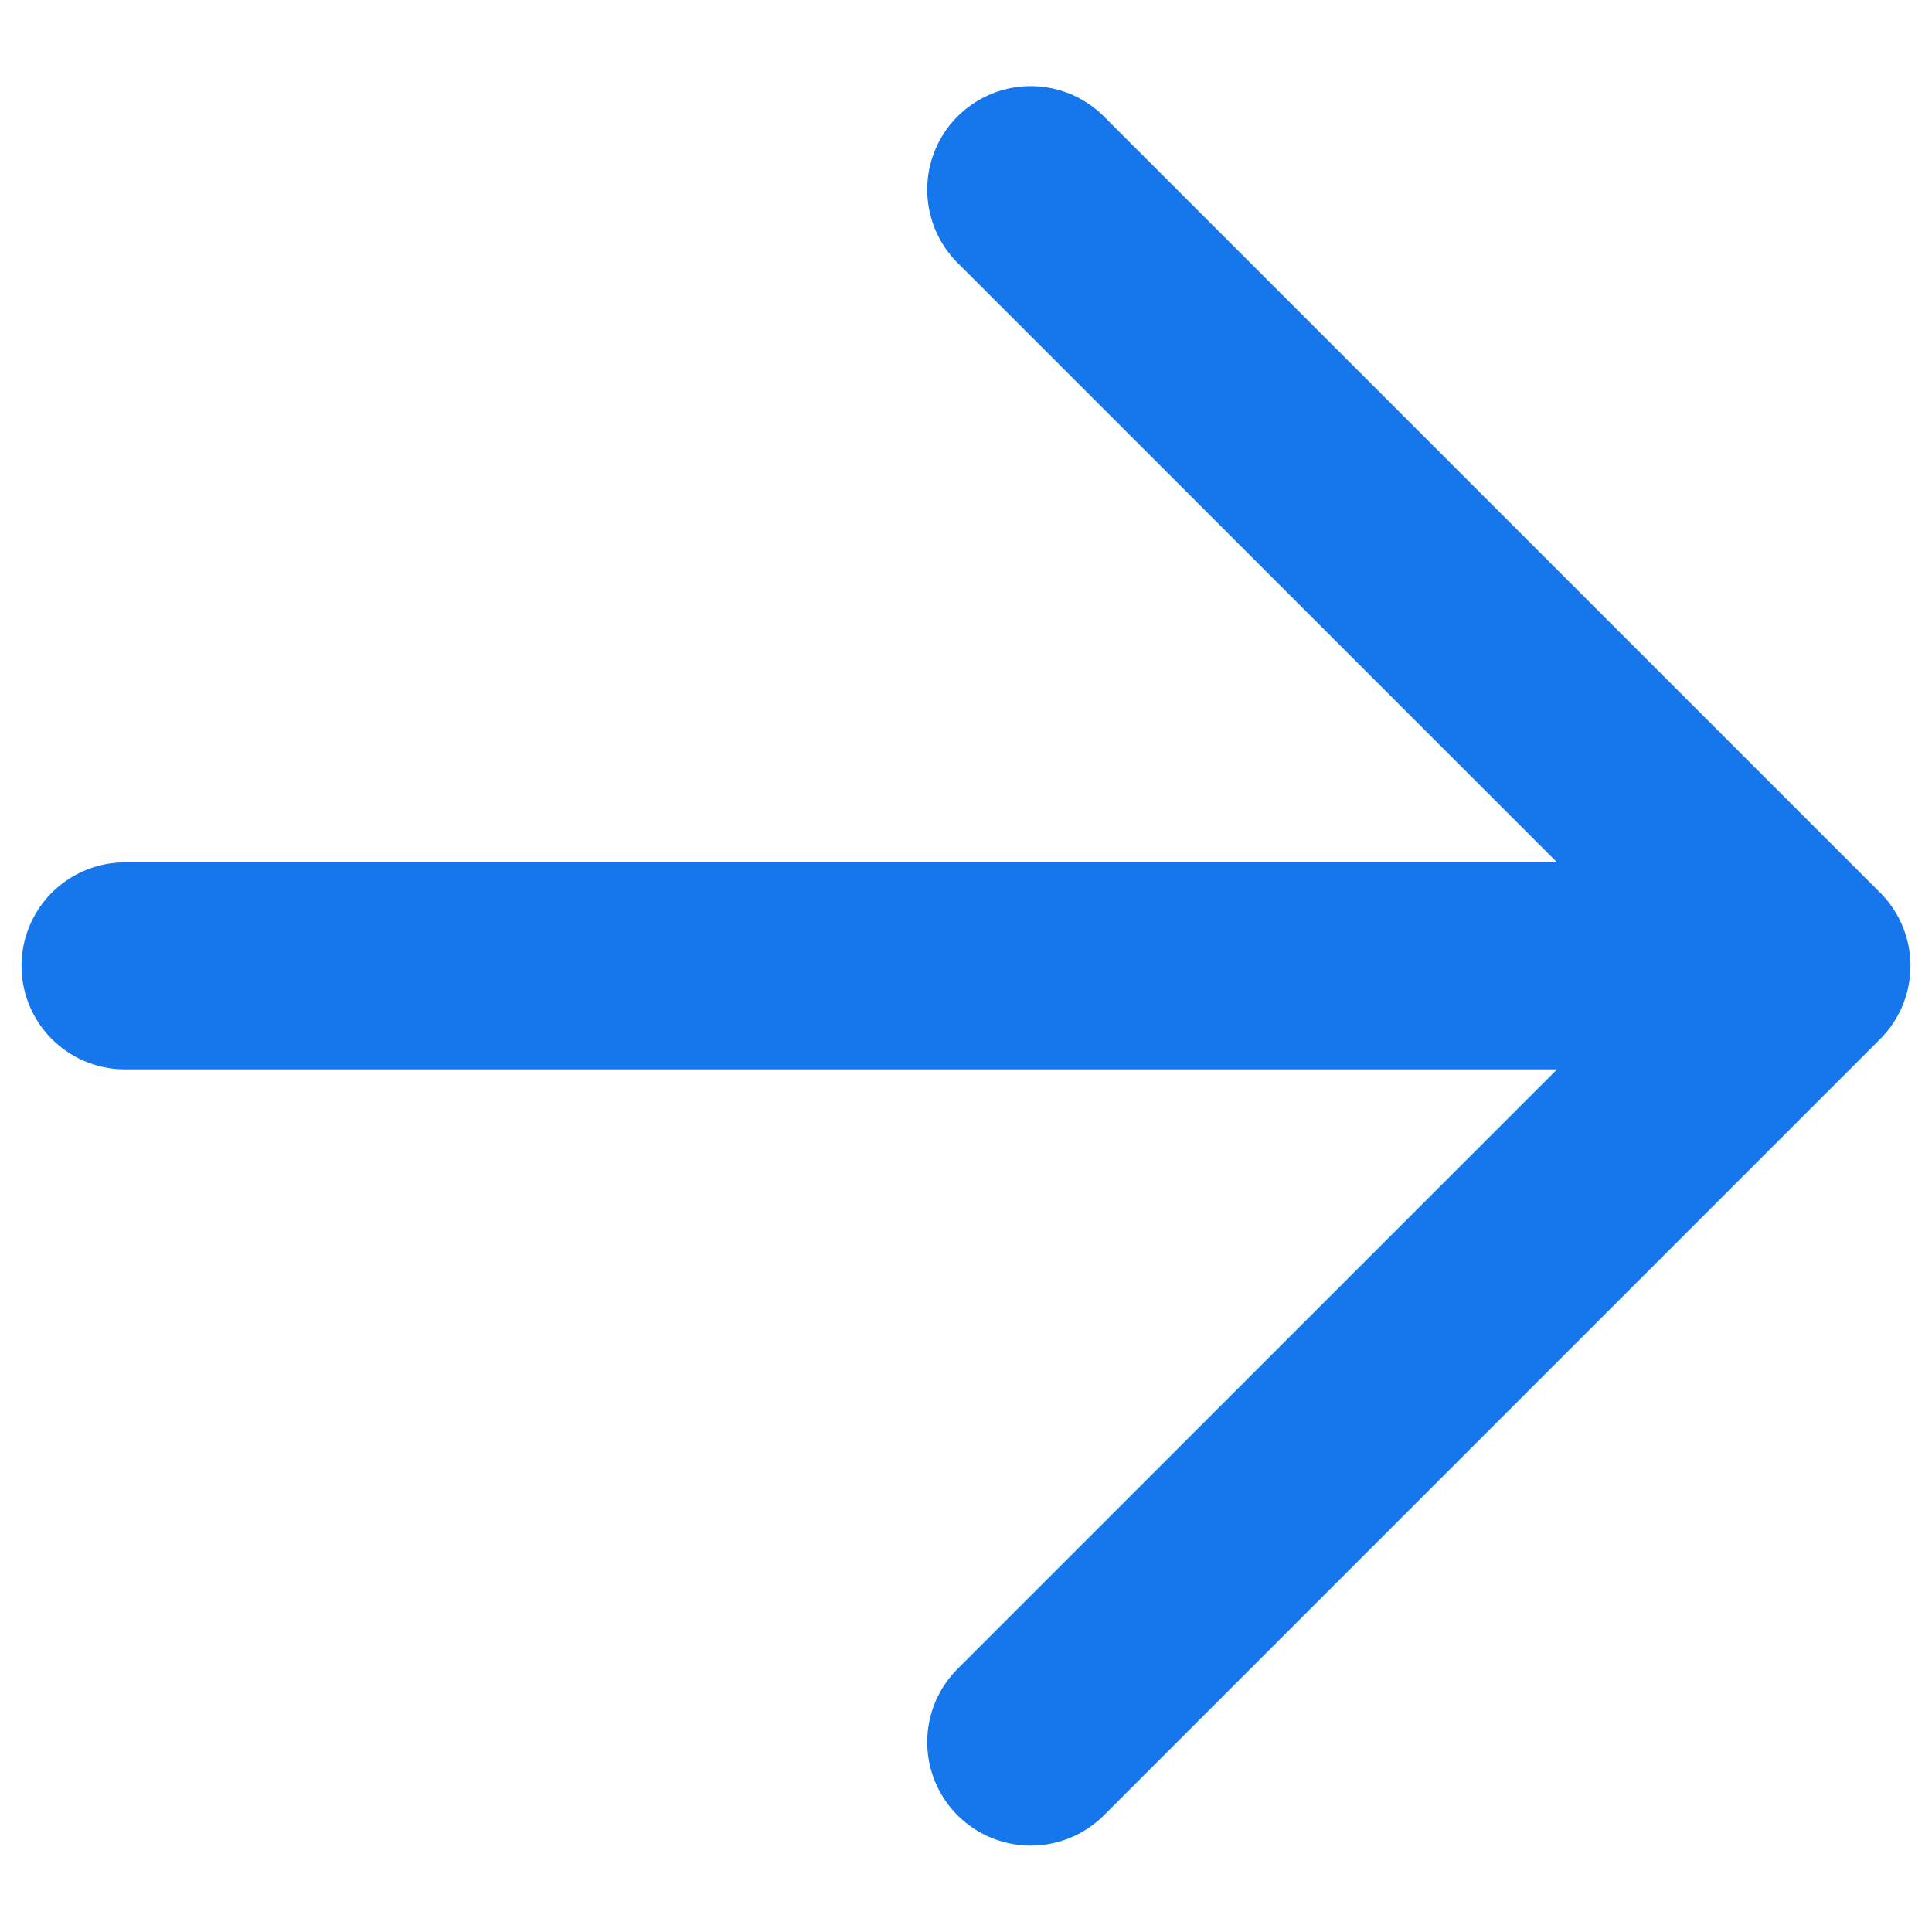 <svg width="14" height="14" viewBox="0 0 14 14" fill="none" xmlns="http://www.w3.org/2000/svg">
<path d="M7.469 1.374L13.094 6.999L7.469 12.624M12.312 6.999H0.906" stroke="#1577EB" stroke-width="1.5" stroke-linecap="round" stroke-linejoin="round"/>
</svg>

